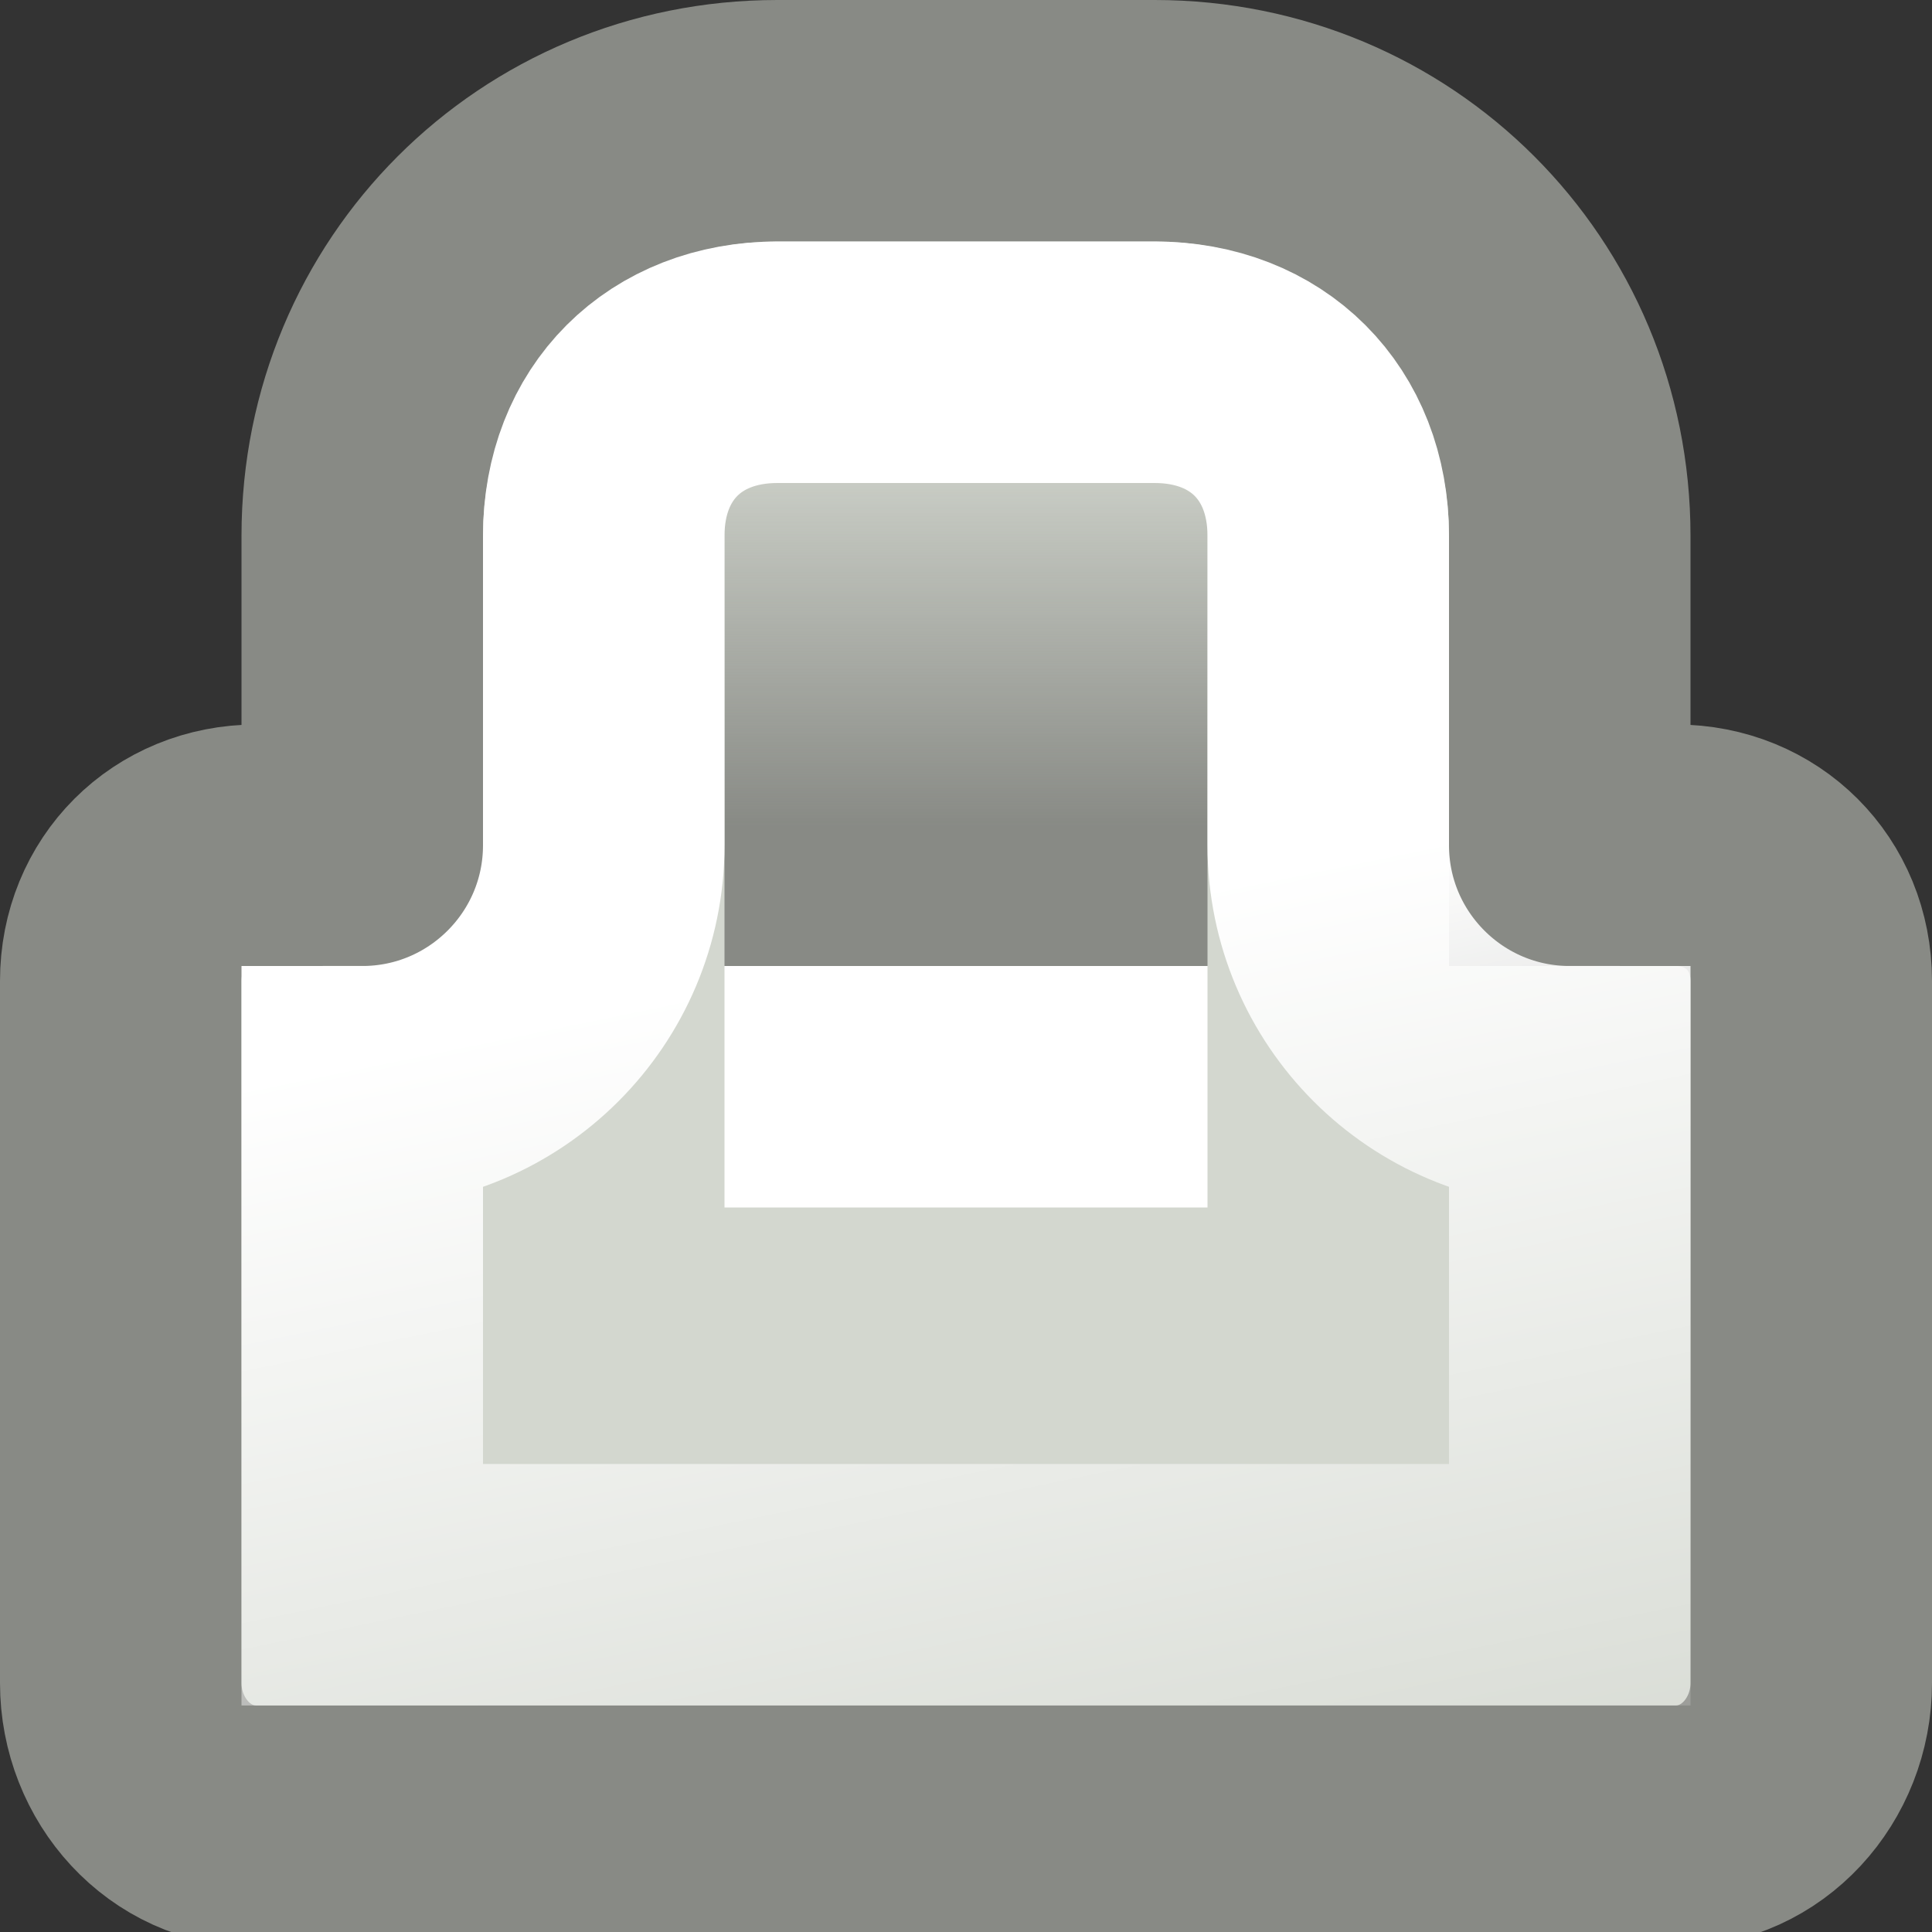 <?xml version="1.0" encoding="UTF-8" standalone="no"?>
<!-- Created with Inkscape (http://www.inkscape.org/) -->
<svg
   xmlns:dc="http://purl.org/dc/elements/1.1/"
   xmlns:cc="http://web.resource.org/cc/"
   xmlns:rdf="http://www.w3.org/1999/02/22-rdf-syntax-ns#"
   xmlns:svg="http://www.w3.org/2000/svg"
   xmlns="http://www.w3.org/2000/svg"
   xmlns:xlink="http://www.w3.org/1999/xlink"
   xmlns:sodipodi="http://sodipodi.sourceforge.net/DTD/sodipodi-0.dtd"
   xmlns:inkscape="http://www.inkscape.org/namespaces/inkscape"
   inkscape:export-ydpi="90.000000"
   inkscape:export-xdpi="90.000000"
   inkscape:export-filename="/home/jimmac/Desktop/wi-fi.png"
   width="8"
   height="8"
   id="svg11300"
   sodipodi:version="0.32"
   inkscape:version="0.45"
   sodipodi:docbase="/home/dobey/Projects/gnome-icon-theme/8x8/emblems"
   sodipodi:docname="emblem-readonly.svg"
   inkscape:output_extension="org.inkscape.output.svg.inkscape"
   version="1.0">
  <rect width="100%" height="100%" fill="#333333" stroke="none"/>
  <defs
     id="defs3">
    <linearGradient
       inkscape:collect="always"
       id="linearGradient6927">
      <stop
         style="stop-color:#ffffff;stop-opacity:1;"
         offset="0"
         id="stop6929" />
      <stop
         style="stop-color:#ffffff;stop-opacity:0;"
         offset="1"
         id="stop6931" />
    </linearGradient>
    <linearGradient
       inkscape:collect="always"
       id="linearGradient6915">
      <stop
         style="stop-color:#888a85;stop-opacity:1;"
         offset="0"
         id="stop6917" />
      <stop
         style="stop-color:#888a85;stop-opacity:0;"
         offset="1"
         id="stop6919" />
    </linearGradient>
    <linearGradient
       inkscape:collect="always"
       xlink:href="#linearGradient6915"
       id="linearGradient6921"
       x1="3.933"
       y1="3.426"
       x2="3.933"
       y2="1.745"
       gradientUnits="userSpaceOnUse" />
    <linearGradient
       inkscape:collect="always"
       xlink:href="#linearGradient6927"
       id="linearGradient6933"
       x1="1.219"
       y1="4.438"
       x2="2.125"
       y2="8.844"
       gradientUnits="userSpaceOnUse" />
  </defs>
  <sodipodi:namedview
     stroke="#ef2929"
     fill="#888a85"
     id="base"
     pagecolor="#ffffff"
     bordercolor="#666666"
     borderopacity="0.255"
     inkscape:pageopacity="0.0"
     inkscape:pageshadow="2"
     inkscape:zoom="5.6568542"
     inkscape:cx="39.649904"
     inkscape:cy="-5.7871555"
     inkscape:current-layer="layer1"
     showgrid="false"
     inkscape:grid-bbox="true"
     inkscape:document-units="px"
     inkscape:showpageshadow="false"
     inkscape:window-width="908"
     inkscape:window-height="924"
     inkscape:window-x="573"
     inkscape:window-y="126"
     showborder="false"
     width="8px"
     height="8px"
     borderlayer="true" />
  <g
     id="layer1"
     inkscape:label="Layer 1"
     inkscape:groupmode="layer">
    <path
       style="opacity:1;fill:#d3d7cf;fill-opacity:1;fill-rule:evenodd;stroke:#888a85;stroke-width:1;stroke-linecap:round;stroke-linejoin:miter;stroke-miterlimit:4;stroke-dasharray:none;stroke-opacity:1"
       d="M 3.219,0.5 C 2.262,0.5 1.5,1.262 1.5,2.219 L 1.5,3.5 L 1.062,3.5 C 0.743,3.5 0.5,3.743 0.5,4.062 L 0.5,6.969 C 0.5,7.288 0.743,7.562 1.062,7.562 L 6.938,7.562 C 7.257,7.562 7.5,7.288 7.5,6.969 L 7.5,4.062 C 7.5,3.743 7.257,3.5 6.938,3.5 L 6.5,3.5 L 6.5,2.219 C 6.5,1.262 5.738,0.5 4.781,0.5 L 3.219,0.5 z "
       id="rect5933"
       sodipodi:nodetypes="ccccccccccccccc" />
    <rect
       style="opacity:1;fill:url(#linearGradient6921);fill-opacity:1.0;fill-rule:evenodd;stroke:none;stroke-width:1;stroke-linecap:round;stroke-linejoin:miter;stroke-miterlimit:4;stroke-dasharray:none;stroke-opacity:1"
       id="rect5944"
       width="2"
       height="2"
       x="3"
       y="2" />
    <path
       sodipodi:type="inkscape:offset"
       inkscape:radius="-1"
       inkscape:original="M 3.21875 0.5 C 2.2618926 0.5 1.5 1.2618927 1.5 2.21875 L 1.5 3.5 L 1.0625 3.5 C 0.74327486 3.5 0.5 3.7432749 0.5 4.0625 L 0.5 6.96875 C 0.5 7.2879751 0.74327486 7.5625 1.0625 7.5625 L 6.9375 7.5625 C 7.2567251 7.5625 7.4999999 7.2879751 7.5 6.96875 L 7.5 4.0625 C 7.5 3.7432749 7.256725 3.5 6.9375 3.5 L 6.5 3.5 L 6.5 2.21875 C 6.5 1.2618926 5.7381074 0.5 4.78125 0.5 L 3.21875 0.5 z "
       style="opacity:1;fill:none;fill-opacity:1.0;fill-rule:evenodd;stroke:url(#linearGradient6933);stroke-width:1;stroke-linecap:round;stroke-linejoin:miter;stroke-miterlimit:4;stroke-dasharray:none;stroke-opacity:1"
       id="path6925"
       d="M 3.219,1.5 C 2.793,1.5 2.5,1.793 2.5,2.219 L 2.5,3.5 C 2.5,4.052 2.052,4.5 1.5,4.5 L 1.5,6.562 L 6.5,6.562 L 6.5,4.5 C 5.948,4.5 5.5,4.052 5.5,3.5 L 5.5,2.219 C 5.5,1.793 5.207,1.5 4.781,1.5 L 3.219,1.5 z " />
    <rect
       style="opacity:1;fill:#ffffff;fill-opacity:1;fill-rule:evenodd;stroke:none;stroke-width:1;stroke-linecap:round;stroke-linejoin:miter;stroke-miterlimit:4;stroke-dasharray:none;stroke-opacity:1"
       id="rect6935"
       width="2"
       height="1"
       x="3"
       y="4" />
  </g>
</svg>
